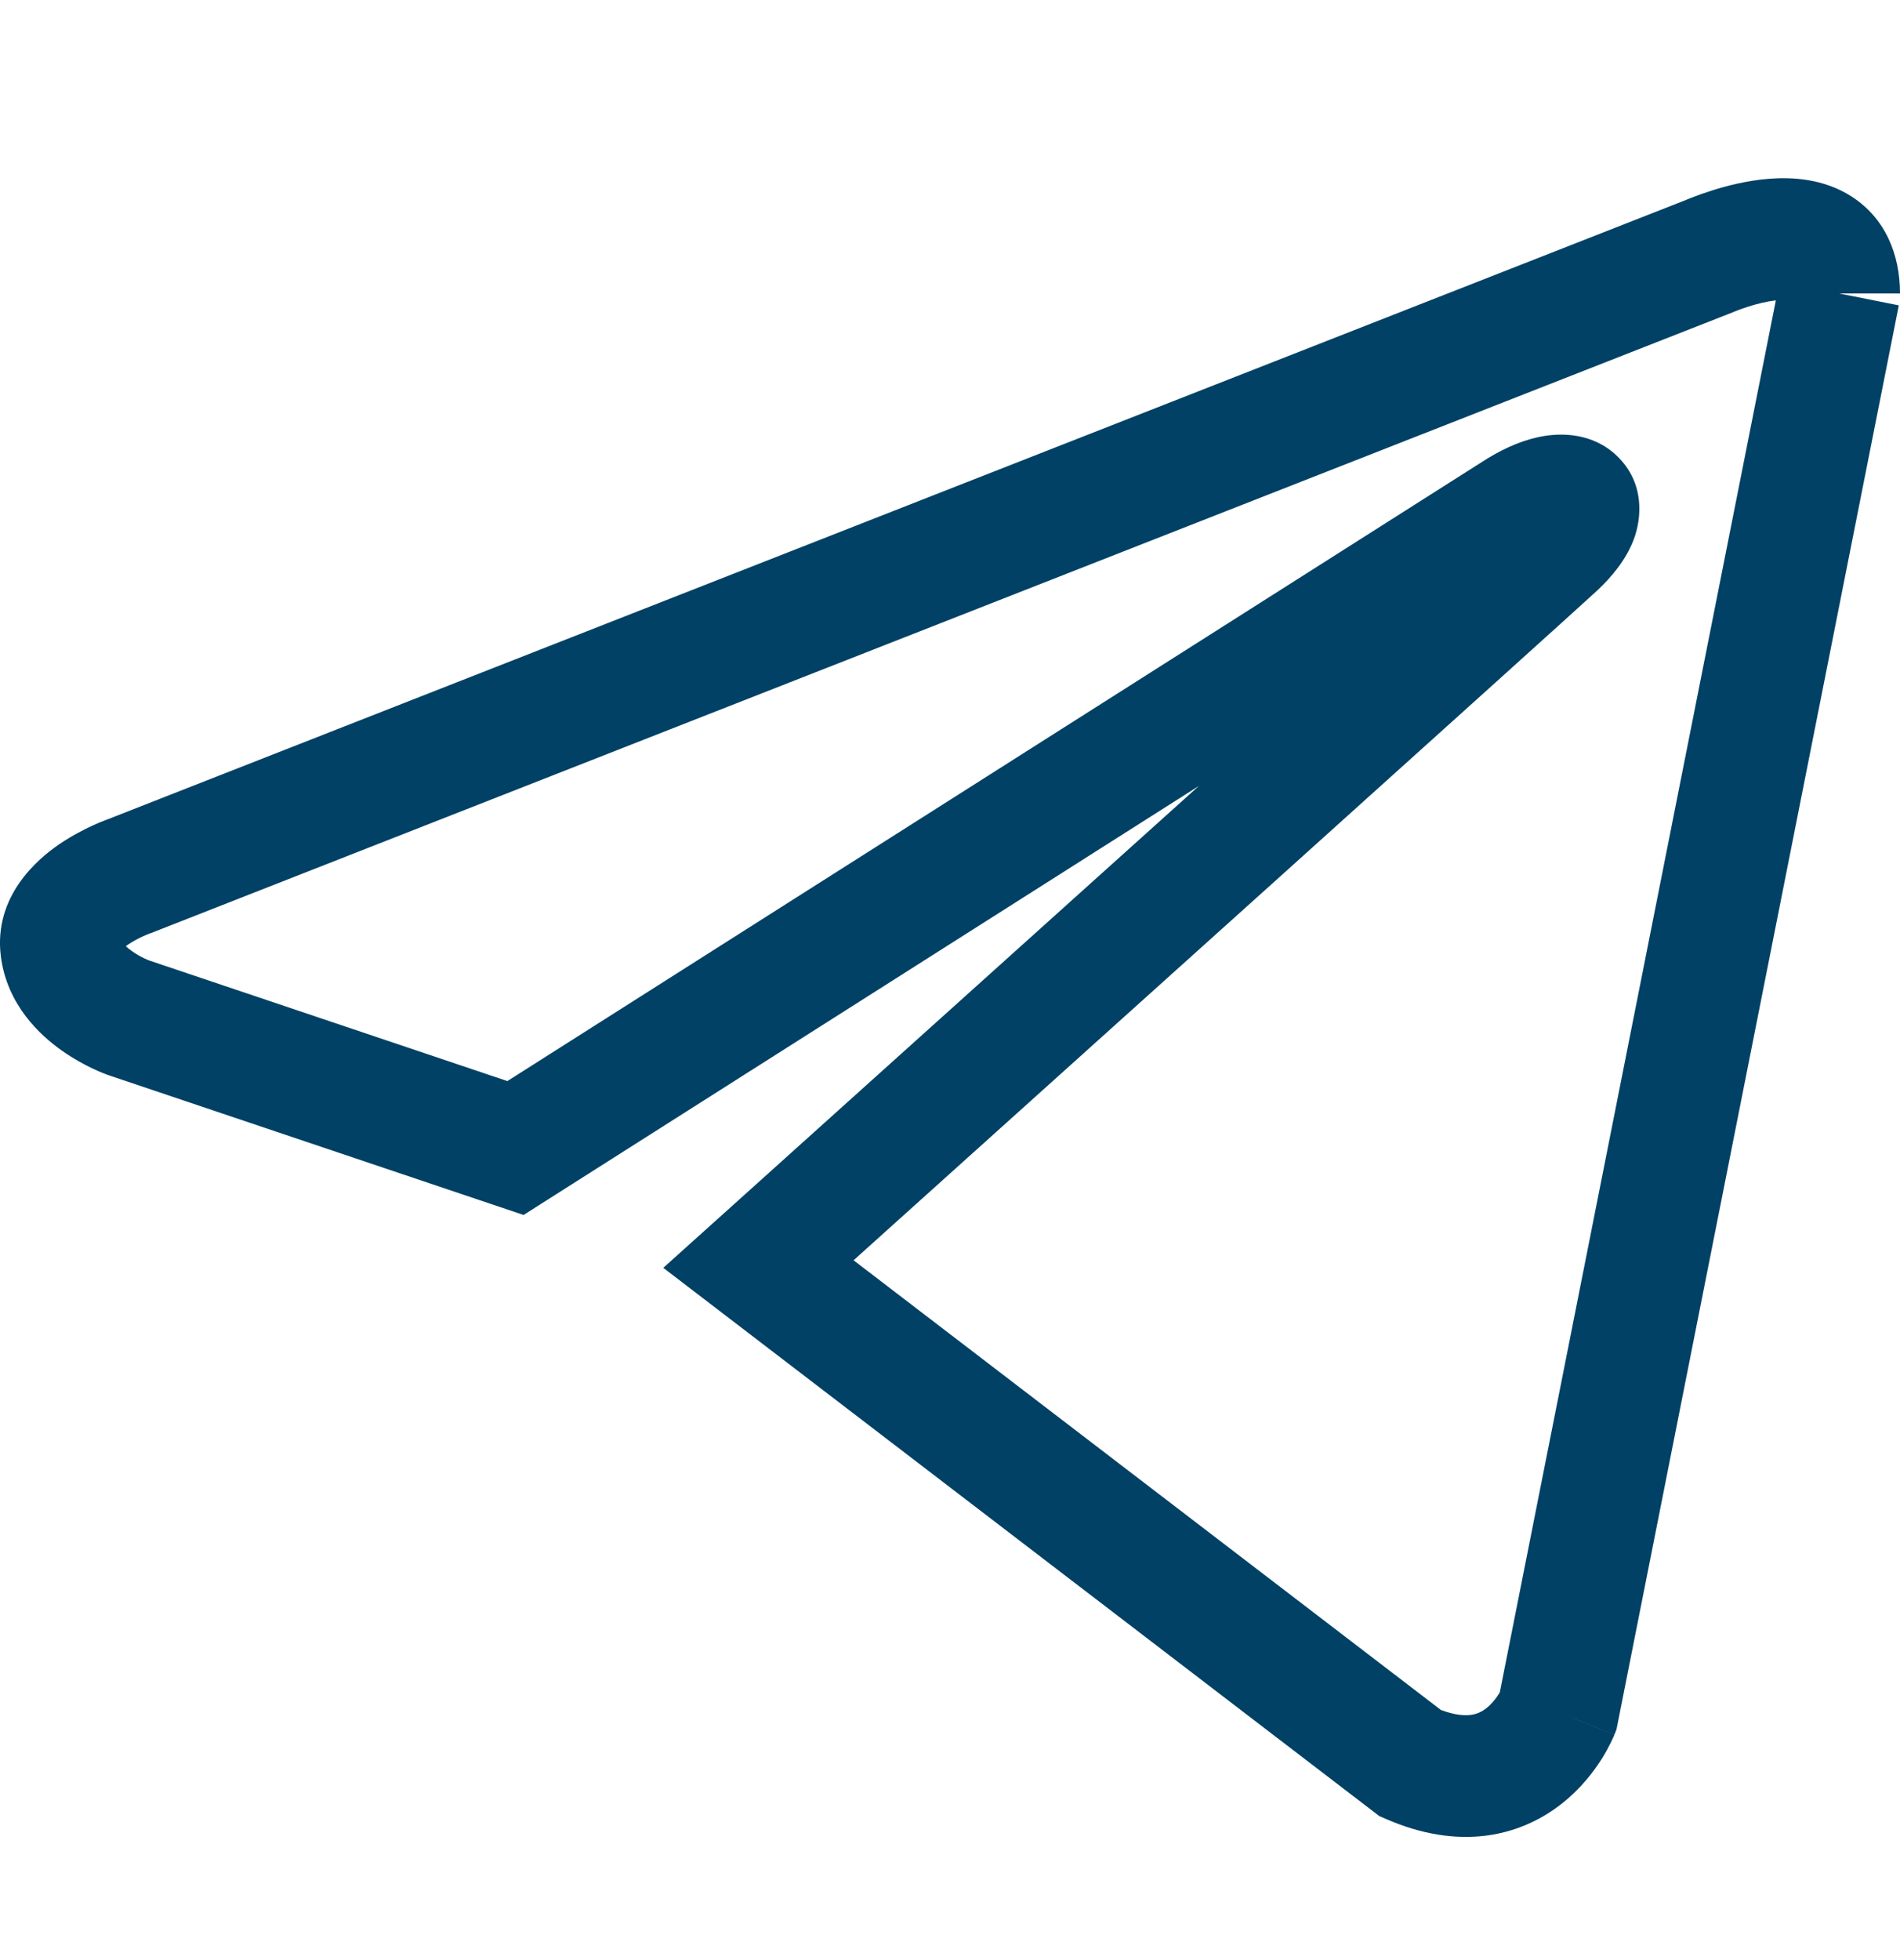 <svg width="32" height="33" viewBox="0 0 32 33" fill="none" xmlns="http://www.w3.org/2000/svg">
<path fill-rule="evenodd" clip-rule="evenodd" d="M29.199 5.251L29.183 5.258L2.543 15.709L2.526 15.714L2.508 15.721C2.488 15.729 2.457 15.742 2.418 15.759C2.336 15.796 2.239 15.847 2.152 15.906C2.14 15.915 2.129 15.922 2.119 15.93C2.144 15.954 2.177 15.982 2.223 16.014C2.297 16.067 2.375 16.109 2.435 16.137C2.464 16.151 2.486 16.161 2.499 16.166L2.502 16.167L8.545 18.201L25.053 7.718L25.062 7.713C25.363 7.53 25.688 7.391 26.017 7.339C26.303 7.294 26.823 7.284 27.231 7.674C27.71 8.131 27.646 8.733 27.518 9.076C27.391 9.416 27.152 9.706 26.899 9.943C26.45 10.361 17.508 18.403 14.376 21.218L24.268 28.789C24.519 28.883 24.681 28.884 24.773 28.872C24.877 28.858 24.962 28.816 25.04 28.754C25.123 28.687 25.192 28.601 25.241 28.523C25.248 28.512 25.255 28.501 25.26 28.492L29.909 5.057C29.759 5.074 29.591 5.115 29.442 5.163C29.363 5.188 29.297 5.212 29.254 5.229C29.232 5.237 29.216 5.244 29.207 5.248L29.201 5.25L29.199 5.251ZM30.976 4.941H32C32 4.285 31.754 3.68 31.193 3.314C30.709 2.999 30.164 2.982 29.805 3.009C29.421 3.038 29.064 3.133 28.821 3.211C28.695 3.251 28.589 3.289 28.514 3.319C28.475 3.333 28.444 3.346 28.421 3.355L28.402 3.364L1.831 13.787L1.826 13.789C1.81 13.795 1.789 13.803 1.765 13.812C1.716 13.831 1.649 13.858 1.572 13.893C1.421 13.962 1.21 14.069 0.994 14.216C0.642 14.458 -0.113 15.083 0.014 16.099M30.976 4.941L31.98 5.141L27.225 29.117L27.19 29.205L26.238 28.825C27.19 29.205 27.189 29.206 27.189 29.206L27.189 29.207L27.188 29.21L27.186 29.215L27.181 29.227C27.179 29.232 27.176 29.237 27.174 29.243C27.172 29.248 27.169 29.253 27.167 29.259C27.156 29.283 27.142 29.313 27.124 29.349C27.089 29.42 27.039 29.514 26.972 29.62C26.84 29.827 26.629 30.106 26.32 30.353C26.004 30.606 25.581 30.829 25.05 30.902C24.517 30.974 23.944 30.886 23.345 30.625L23.23 30.575L11.171 21.345L12.089 20.52C12.913 19.779 16.807 16.278 20.192 13.232L8.818 20.455L1.822 18.1L1.814 18.097L2.157 17.132C1.814 18.097 1.815 18.097 1.814 18.097L1.813 18.097L1.812 18.096L1.808 18.095L1.801 18.092L1.782 18.085C1.767 18.079 1.748 18.072 1.726 18.063C1.682 18.045 1.623 18.02 1.554 17.987C1.419 17.923 1.234 17.824 1.039 17.686C0.681 17.433 0.117 16.921 0.014 16.099" fill="#004165"/>
</svg>
